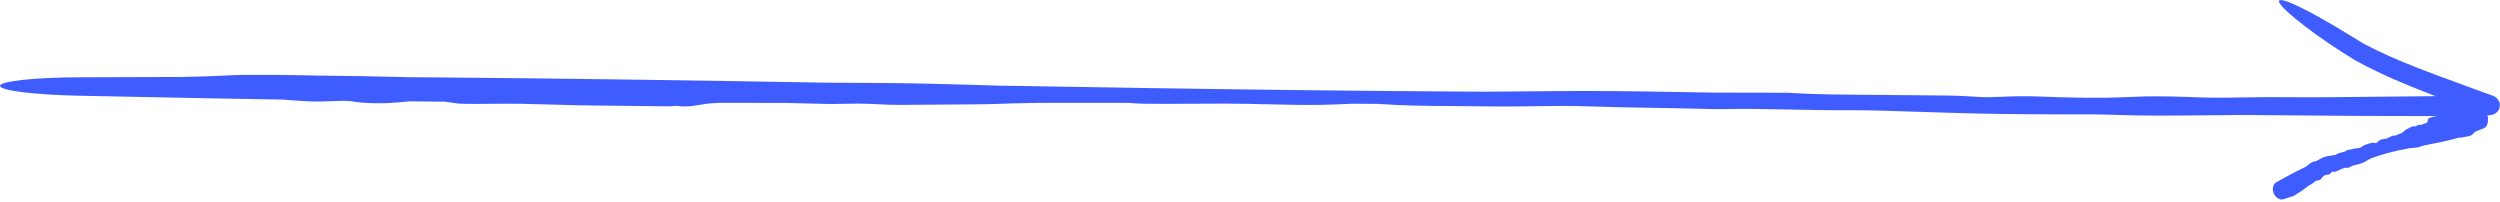 <?xml version="1.0" encoding="UTF-8"?> <svg xmlns="http://www.w3.org/2000/svg" width="533" height="43" viewBox="0 0 533 43" fill="none"><path d="M49.45 16.039C54.144 15.846 62.875 16.014 67.79 16.108C67.878 16.109 67.967 16.111 68.055 16.113C69.2 16.134 70.299 16.147 71.611 16.162C74.665 16.196 78.771 16.242 87.439 16.463C87.661 16.464 87.884 16.466 88.107 16.467C90.332 16.481 92.615 16.498 94.951 16.518C122.098 16.747 149.208 17.169 176.274 17.628C176.619 17.63 176.97 17.631 177.325 17.633C184.09 17.666 192.555 17.707 197.839 17.837C204.617 18.001 209.123 18.139 212.915 18.257C234.431 18.624 255.972 18.97 277.502 19.218C284.249 19.296 291.008 19.363 297.745 19.419C303.977 19.471 310.145 19.515 316.397 19.552C320.027 19.532 323.423 19.5 326.646 19.471C331.157 19.43 335.077 19.392 338.419 19.397C346.367 19.408 355.362 19.568 362.069 19.686C363.168 19.706 364.202 19.724 365.155 19.741C370.401 19.752 375.842 19.762 381.067 19.77C381.423 19.792 381.788 19.815 382.155 19.838C386.736 20.133 392.298 20.175 401.041 20.24C404.893 20.269 409.275 20.302 414.526 20.362C417.918 20.401 419.61 20.517 420.997 20.611C421.405 20.639 421.781 20.664 422.189 20.686C423.568 20.761 425.009 20.703 426.689 20.636C428.861 20.548 431.437 20.442 434.946 20.583C436.661 20.653 438.2 20.707 439.593 20.747C447.49 20.968 451.399 20.798 454.451 20.664C455.474 20.617 456.515 20.575 457.522 20.556C460.763 20.491 465.43 20.614 468.836 20.76C471.645 20.876 477.21 20.821 481.323 20.729C482.957 20.695 485.092 20.708 487.598 20.724C490.258 20.74 493.304 20.759 496.459 20.727C504.707 20.649 509.019 20.606 512.515 20.57C513.523 20.56 514.394 20.55 515.364 20.54C518.301 20.505 521.879 20.482 525.577 20.429C526.493 20.415 527.388 20.399 528.281 20.376C528.706 20.364 529.146 20.351 529.584 20.331C529.773 20.322 530.005 20.31 530.172 20.296C530.267 20.289 530.337 20.281 530.373 20.275C530.382 20.274 530.39 20.268 530.289 20.291C530.253 20.303 530.148 20.31 529.861 20.451C529.781 20.494 529.742 20.511 529.592 20.615C529.42 20.738 529.207 20.931 529.028 21.207C528.851 21.479 528.716 21.823 528.68 22.208C528.649 22.564 528.703 22.798 528.727 22.91L530.135 24.513C527.793 23.665 525.552 22.87 523.668 22.202C516.437 19.392 509.198 16.773 502.115 12.859C502.105 12.854 502.074 12.835 502.064 12.829C501.117 12.244 500.176 11.65 499.242 11.053C495.403 8.598 491.875 6.039 489.386 3.992C486.897 1.941 485.651 0.561 485.917 0.146C486.189 -0.267 487.956 0.314 490.84 1.749C493.724 3.181 497.489 5.366 501.326 7.727C502.258 8.3 503.195 8.869 504.129 9.424L504.087 9.399C510.895 13.013 518.569 15.667 526.053 18.44C527.909 19.117 529.783 19.795 531.646 20.48C532.167 20.682 532.8 21.387 532.921 21.932C532.952 22.076 533.034 22.431 532.914 22.923C532.807 23.356 532.562 23.71 532.319 23.935C532.208 24.043 532.053 24.15 532.009 24.177C531.954 24.212 531.902 24.243 531.853 24.268C531.756 24.32 531.671 24.356 531.596 24.385C531.524 24.412 531.451 24.435 531.404 24.448C531.371 24.458 531.339 24.466 531.31 24.474C531.251 24.488 531.197 24.5 531.147 24.509C530.94 24.546 530.887 24.549 530.756 24.564C530.585 24.582 530.378 24.596 530.246 24.604C529.906 24.623 529.638 24.633 529.334 24.643C528.753 24.662 528.136 24.675 527.601 24.684C526.437 24.704 525.314 24.715 524.157 24.724C521.891 24.741 519.54 24.747 517.297 24.749C512.705 24.752 508.189 24.739 503.604 24.714C495.841 24.671 488.024 24.607 480.274 24.531C479.49 24.524 478.694 24.516 477.885 24.508C471.377 24.583 464.783 24.645 460.239 24.651C456.436 24.655 453.672 24.569 451.32 24.495C449.707 24.445 448.134 24.399 446.756 24.394C445.991 24.391 444.938 24.39 443.647 24.389C442.473 24.388 441.1 24.387 439.564 24.384C434.477 24.374 427.624 24.337 421.204 24.194C417.692 24.114 413.295 23.975 409.382 23.845C403.638 23.657 398.285 23.482 395.575 23.501C390.715 23.533 385.428 23.43 380.53 23.337C375.998 23.249 371.928 23.171 369.636 23.235C366.934 23.311 364.616 23.253 361.135 23.165C358.688 23.104 355.814 23.03 351.794 22.977C347.133 22.915 343.909 22.82 341.123 22.738C337.2 22.624 334.255 22.537 329.879 22.615C324.989 22.702 319.914 22.741 315.898 22.668C314.072 22.634 311.957 22.621 309.8 22.608C306.93 22.59 303.901 22.572 301.129 22.503C298.838 22.447 296.975 22.335 295.307 22.237C294.788 22.206 294.29 22.177 293.807 22.15C291.993 22.136 290.177 22.123 288.359 22.111C288.064 22.124 287.754 22.138 287.431 22.153C285.815 22.229 283.828 22.32 281.366 22.354C277.468 22.407 274.044 22.325 270.439 22.238C267.631 22.171 264.71 22.1 261.358 22.089C259.072 22.081 256.47 22.099 253.893 22.116C250.07 22.142 246.275 22.167 243.65 22.109C242.666 22.087 241.821 22.02 240.985 21.953C240.982 21.952 240.978 21.952 240.974 21.951C240.917 21.947 240.86 21.942 240.804 21.938C234.397 21.93 228.025 21.928 221.599 21.927C221.043 21.938 220.483 21.948 219.927 21.959C217.209 22.009 214.598 22.059 212.866 22.146C210.99 22.24 206.299 22.264 201.385 22.29C198.129 22.307 194.786 22.325 192.072 22.363C190.493 22.385 188.968 22.31 187.404 22.233C185.945 22.161 184.451 22.087 182.825 22.089C182.01 22.089 181.131 22.108 180.196 22.127C179.371 22.145 178.513 22.163 177.579 22.171C176.72 22.178 174.807 22.128 172.375 22.065C170.873 22.026 169.172 21.981 167.397 21.942C162.587 21.94 157.952 21.938 153.15 21.932C152.154 21.978 151.293 22.041 150.613 22.126C150.125 22.187 149.71 22.262 149.285 22.337C148.706 22.441 148.107 22.547 147.286 22.63C146.645 22.694 145.891 22.715 145.387 22.682C145.154 22.667 144.965 22.64 144.797 22.615C144.604 22.587 144.432 22.562 144.222 22.561C144.07 22.561 143.913 22.578 143.719 22.599C143.409 22.632 143.007 22.675 142.397 22.672C140.127 22.659 137.573 22.622 135.103 22.587C132.293 22.547 129.537 22.508 127.388 22.504C125.022 22.499 121.452 22.4 118.012 22.302C115.63 22.234 113.179 22.165 111.078 22.128C109.02 22.091 106.951 22.112 104.898 22.132C102.373 22.155 99.999 22.179 98.016 22.101C97.615 22.085 97.119 22.006 96.501 21.907C96.04 21.837 95.508 21.756 94.907 21.681C92.572 21.661 90.289 21.64 88.063 21.616C87.78 21.613 87.498 21.61 87.216 21.607C87.123 21.617 87.028 21.626 86.932 21.636C86.93 21.636 86.929 21.636 86.927 21.637C84.725 21.857 82.009 22.161 77.853 21.931C76.809 21.872 76.163 21.775 75.583 21.688C75.014 21.602 74.508 21.526 73.773 21.504C72.961 21.48 71.915 21.521 70.799 21.566C69.231 21.628 67.519 21.699 65.848 21.606C65.738 21.599 65.6 21.592 65.466 21.585C64.172 21.518 62.292 21.419 60.489 21.237C54.948 21.146 49.606 21.049 44.056 20.945C35.022 20.774 25.764 20.588 16.701 20.404C12.294 20.314 7.992 20.05 4.883 19.661C1.727 19.27 0.008 18.788 0 18.305C0.013 17.819 1.743 17.364 4.905 17.025C8.02 16.686 12.325 16.495 16.734 16.478C23.998 16.453 31.258 16.428 38.452 16.409C38.822 16.402 39.197 16.396 39.574 16.39C42.473 16.346 44.947 16.231 47.684 16.117C48.264 16.091 48.853 16.064 49.45 16.039Z" fill="#3F5CFF"></path><path d="M527.11 28.684C526.793 29.004 526.066 29.096 525.667 29.148C525.66 29.149 525.653 29.15 525.645 29.151C525.551 29.163 525.463 29.183 525.359 29.208C525.102 29.267 524.788 29.339 524.047 29.387C523.852 29.445 523.653 29.503 523.451 29.558C521.283 30.152 519.067 30.583 516.839 30.998C516.812 31.007 516.784 31.017 516.756 31.026C516.222 31.208 515.556 31.438 515.112 31.482C514.547 31.539 514.149 31.555 513.828 31.562C512.06 31.904 510.299 32.277 508.573 32.759C508.033 32.91 507.493 33.072 506.961 33.246C506.469 33.408 505.982 33.576 505.497 33.753C505.226 33.897 504.975 34.045 504.743 34.182C504.417 34.375 504.123 34.549 503.873 34.659C503.27 34.923 502.54 35.087 501.992 35.214C501.903 35.234 501.819 35.254 501.742 35.272C501.582 35.342 501.423 35.413 501.266 35.484L501.282 35.478C501.053 35.584 500.823 35.695 500.592 35.809C500.558 35.801 500.524 35.793 500.49 35.785C500.056 35.681 499.637 35.854 498.98 36.143C498.694 36.268 498.364 36.416 497.966 36.574C497.709 36.676 497.537 36.643 497.397 36.615C497.356 36.606 497.317 36.599 497.28 36.596C497.152 36.584 497.074 36.696 496.982 36.827C496.862 36.998 496.72 37.203 496.415 37.221C495.436 37.28 495.18 37.68 494.988 37.98C494.932 38.068 494.882 38.147 494.82 38.208C494.617 38.406 494.238 38.494 493.924 38.515C493.678 38.53 493.308 38.821 493.053 39.085C492.956 39.185 492.799 39.266 492.612 39.361C492.42 39.461 492.196 39.576 491.982 39.743C491.777 39.903 491.611 40.032 491.467 40.144C491.463 40.147 491.449 40.152 491.444 40.155C491.195 40.341 491.016 40.47 490.861 40.581C490.789 40.632 490.723 40.678 490.656 40.726C490.447 40.875 490.176 41.044 489.899 41.211C489.569 41.412 489.232 41.611 488.987 41.783C488.265 42.035 487.549 42.256 486.834 42.476C486.467 42.588 486.045 42.525 485.658 42.291C485.268 42.058 484.945 41.676 484.754 41.221C484.564 40.765 484.518 40.267 484.624 39.827C484.728 39.387 484.976 39.042 485.308 38.859C485.978 38.491 486.64 38.124 487.292 37.767C488.072 37.34 488.827 36.923 489.625 36.521L489.6 36.533C489.615 36.526 489.63 36.518 489.645 36.51C490.229 36.208 490.821 35.919 491.418 35.642C491.48 35.614 491.541 35.586 491.603 35.557C492.043 35.2 492.489 34.856 492.823 34.649C493.099 34.477 493.339 34.433 493.544 34.396C493.684 34.37 493.811 34.347 493.92 34.288C493.978 34.257 494.058 34.211 494.153 34.155C494.542 33.929 495.206 33.547 495.892 33.364C496.197 33.283 496.566 33.231 496.923 33.181C497.43 33.112 497.904 33.052 498.103 32.924C498.451 32.699 498.91 32.576 499.318 32.472C499.621 32.395 499.897 32.328 500.078 32.235C500.081 32.234 500.09 32.23 500.093 32.23C500.144 32.204 500.187 32.176 500.222 32.144C500.404 31.974 500.602 31.945 500.898 31.903C501.105 31.874 501.355 31.839 501.679 31.747C502.053 31.641 502.343 31.614 502.579 31.594C502.916 31.565 503.17 31.544 503.485 31.317C503.832 31.065 504.211 30.852 504.546 30.782C504.699 30.751 504.862 30.691 505.034 30.63C505.262 30.547 505.502 30.462 505.738 30.432C505.933 30.407 506.111 30.45 506.271 30.487C506.321 30.498 506.368 30.51 506.414 30.518C506.558 30.47 506.702 30.421 506.847 30.371C506.865 30.349 506.885 30.325 506.905 30.299C507.007 30.173 507.133 30.018 507.313 29.904C507.599 29.722 507.889 29.685 508.195 29.647C508.434 29.617 508.681 29.587 508.945 29.487C509.124 29.418 509.321 29.315 509.516 29.213C509.806 29.062 510.092 28.913 510.314 28.882C510.397 28.87 510.482 28.906 510.567 28.943C510.568 28.943 510.568 28.943 510.569 28.944C510.574 28.946 510.58 28.948 510.586 28.951C511.086 28.747 511.584 28.541 512.083 28.333C512.123 28.305 512.164 28.276 512.204 28.248C512.401 28.111 512.592 27.979 512.701 27.84C512.817 27.69 513.177 27.514 513.556 27.33C513.804 27.21 514.056 27.087 514.261 26.962C514.38 26.889 514.521 26.912 514.664 26.936C514.799 26.959 514.936 26.982 515.062 26.929C515.126 26.902 515.189 26.857 515.257 26.808C515.316 26.765 515.381 26.719 515.451 26.682C515.516 26.648 515.679 26.635 515.888 26.619C516.017 26.609 516.163 26.597 516.313 26.579C516.683 26.43 517.062 26.282 517.431 26.139C517.495 26.064 517.543 25.977 517.574 25.873C517.596 25.799 517.608 25.715 517.621 25.628C517.639 25.511 517.657 25.389 517.699 25.284C517.733 25.202 517.787 25.158 517.837 25.174C517.86 25.181 517.882 25.201 517.901 25.219C517.924 25.24 517.944 25.259 517.961 25.253C517.973 25.249 517.98 25.228 517.99 25.202C518.005 25.16 518.024 25.106 518.072 25.09C518.253 25.032 518.459 24.989 518.671 24.944C518.904 24.895 519.129 24.847 519.3 24.785C519.489 24.715 519.794 24.701 520.095 24.688C520.305 24.679 520.512 24.671 520.684 24.644C520.858 24.615 521.022 24.53 521.179 24.448C521.369 24.349 521.544 24.256 521.726 24.268C521.763 24.271 521.825 24.332 521.902 24.408C521.957 24.462 522.02 24.524 522.087 24.578C522.297 24.521 522.506 24.467 522.712 24.417C522.716 24.405 522.721 24.393 522.726 24.381C522.726 24.381 522.726 24.38 522.726 24.38C522.838 24.102 522.994 23.721 523.371 23.822C523.466 23.848 523.542 23.922 523.61 23.989C523.677 24.055 523.74 24.113 523.806 24.111C523.882 24.109 523.952 24.039 524.028 23.962C524.135 23.856 524.253 23.737 524.412 23.776C524.422 23.779 524.434 23.782 524.446 23.785C524.558 23.814 524.741 23.851 524.934 23.974C525.385 23.901 525.86 23.833 526.315 23.776C527.085 23.679 527.875 23.596 528.668 23.528C529.058 23.495 529.483 23.638 529.831 23.946C530.179 24.253 530.441 24.705 530.438 25.192C530.461 25.676 530.443 26.144 530.289 26.542C530.14 26.938 529.864 27.227 529.529 27.358C528.974 27.571 528.437 27.79 527.871 28.013C527.844 28.03 527.816 28.047 527.789 28.063C527.586 28.184 527.392 28.374 527.229 28.557C527.19 28.599 527.15 28.642 527.11 28.684Z" fill="#3F5CFF"></path></svg> 